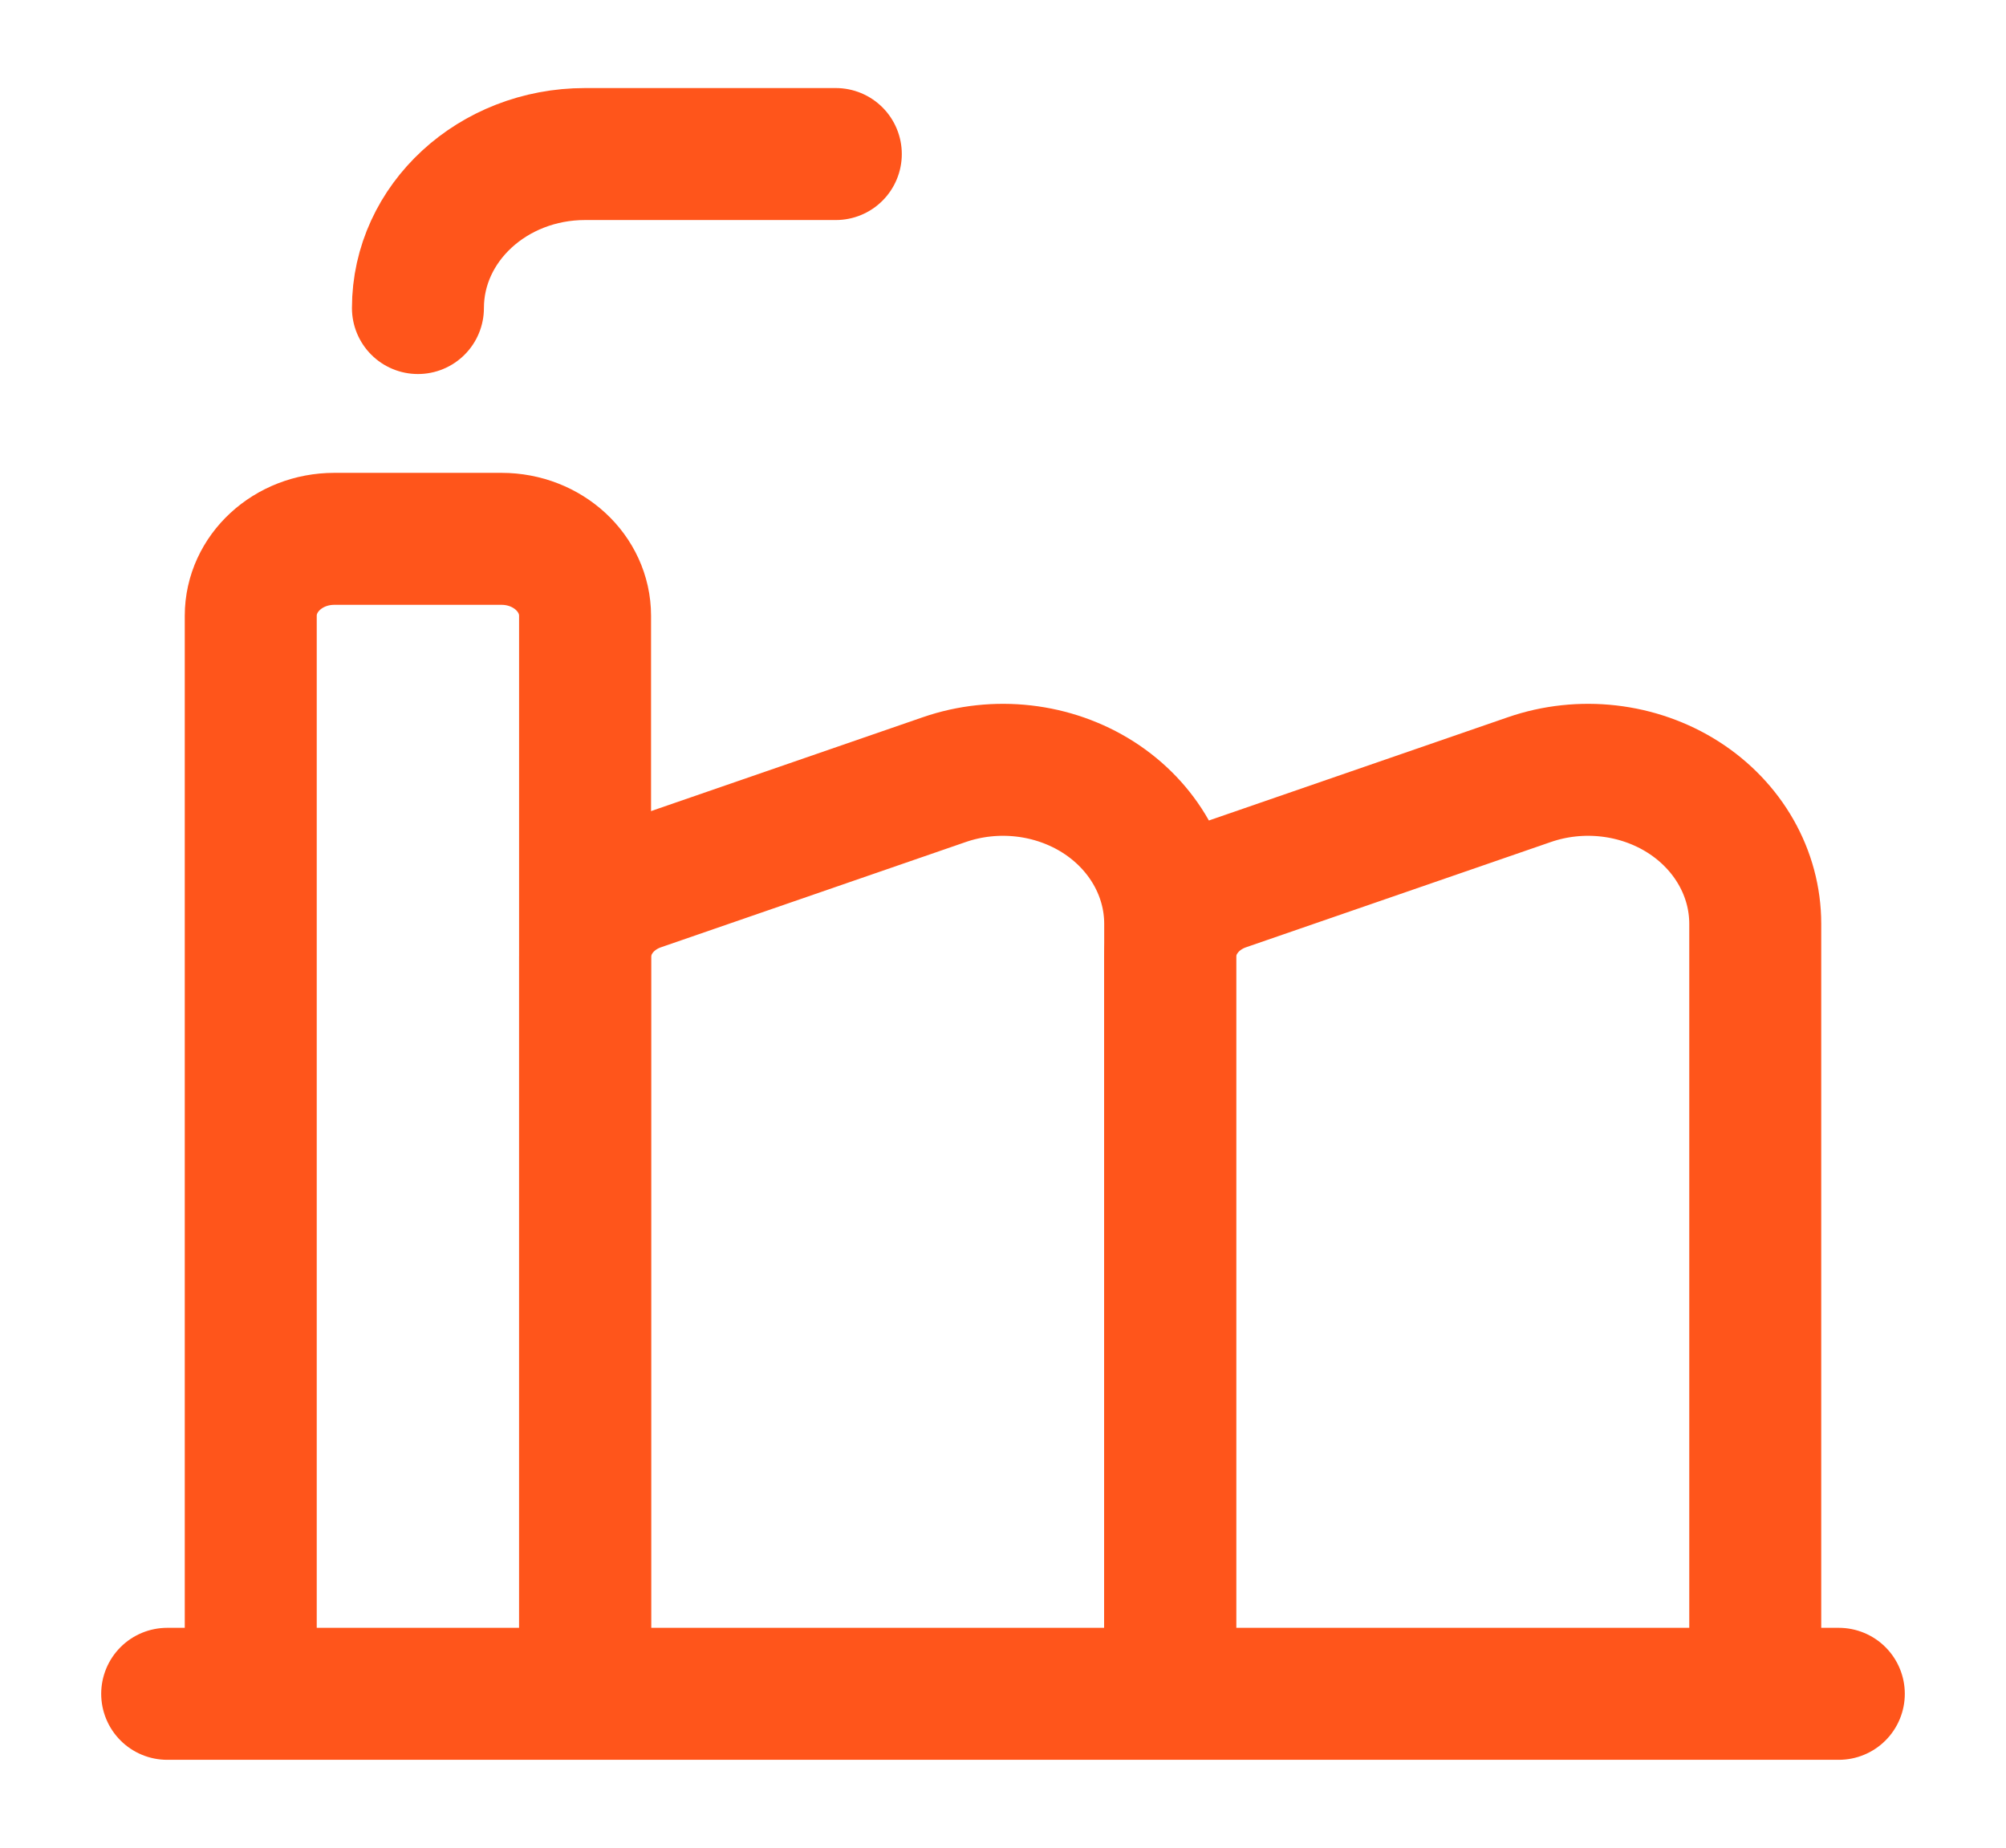 <?xml version="1.0" encoding="UTF-8"?>
<svg xmlns="http://www.w3.org/2000/svg" width="38" height="35" viewBox="0 0 38 35" fill="none">
  <path d="M22.166 32.079V18.129C22.166 17.521 22.576 16.977 23.194 16.763L28.971 14.768C29.944 14.432 31.033 14.557 31.887 15.101C32.74 15.646 33.25 16.542 33.25 17.499V32.079" stroke="#FF551B" stroke-width="2.5" stroke-linecap="round" stroke-linejoin="round"></path>
  <path d="M11.084 32.079V18.129C11.084 17.521 11.493 16.977 12.111 16.763L17.888 14.768C18.861 14.432 19.95 14.557 20.804 15.101C21.657 15.646 22.167 16.542 22.167 17.499V32.079" stroke="#FF551B" stroke-width="2.5" stroke-linecap="round" stroke-linejoin="round"></path>
  <path d="M4.75 32.082V11.665C4.75 10.86 5.459 10.207 6.333 10.207H9.5C10.374 10.207 11.083 10.86 11.083 11.665V32.082" stroke="#FF551B" stroke-width="2.5" stroke-linecap="round" stroke-linejoin="round"></path>
  <path d="M34.833 32.085H3.167" stroke="#FF551B" stroke-width="2.5" stroke-linecap="round" stroke-linejoin="round"></path>
  <path d="M7.917 5.835C7.917 4.224 9.334 2.918 11.083 2.918H15.833" stroke="#FF551B" stroke-width="2.5" stroke-linecap="round" stroke-linejoin="round"></path>
</svg>
